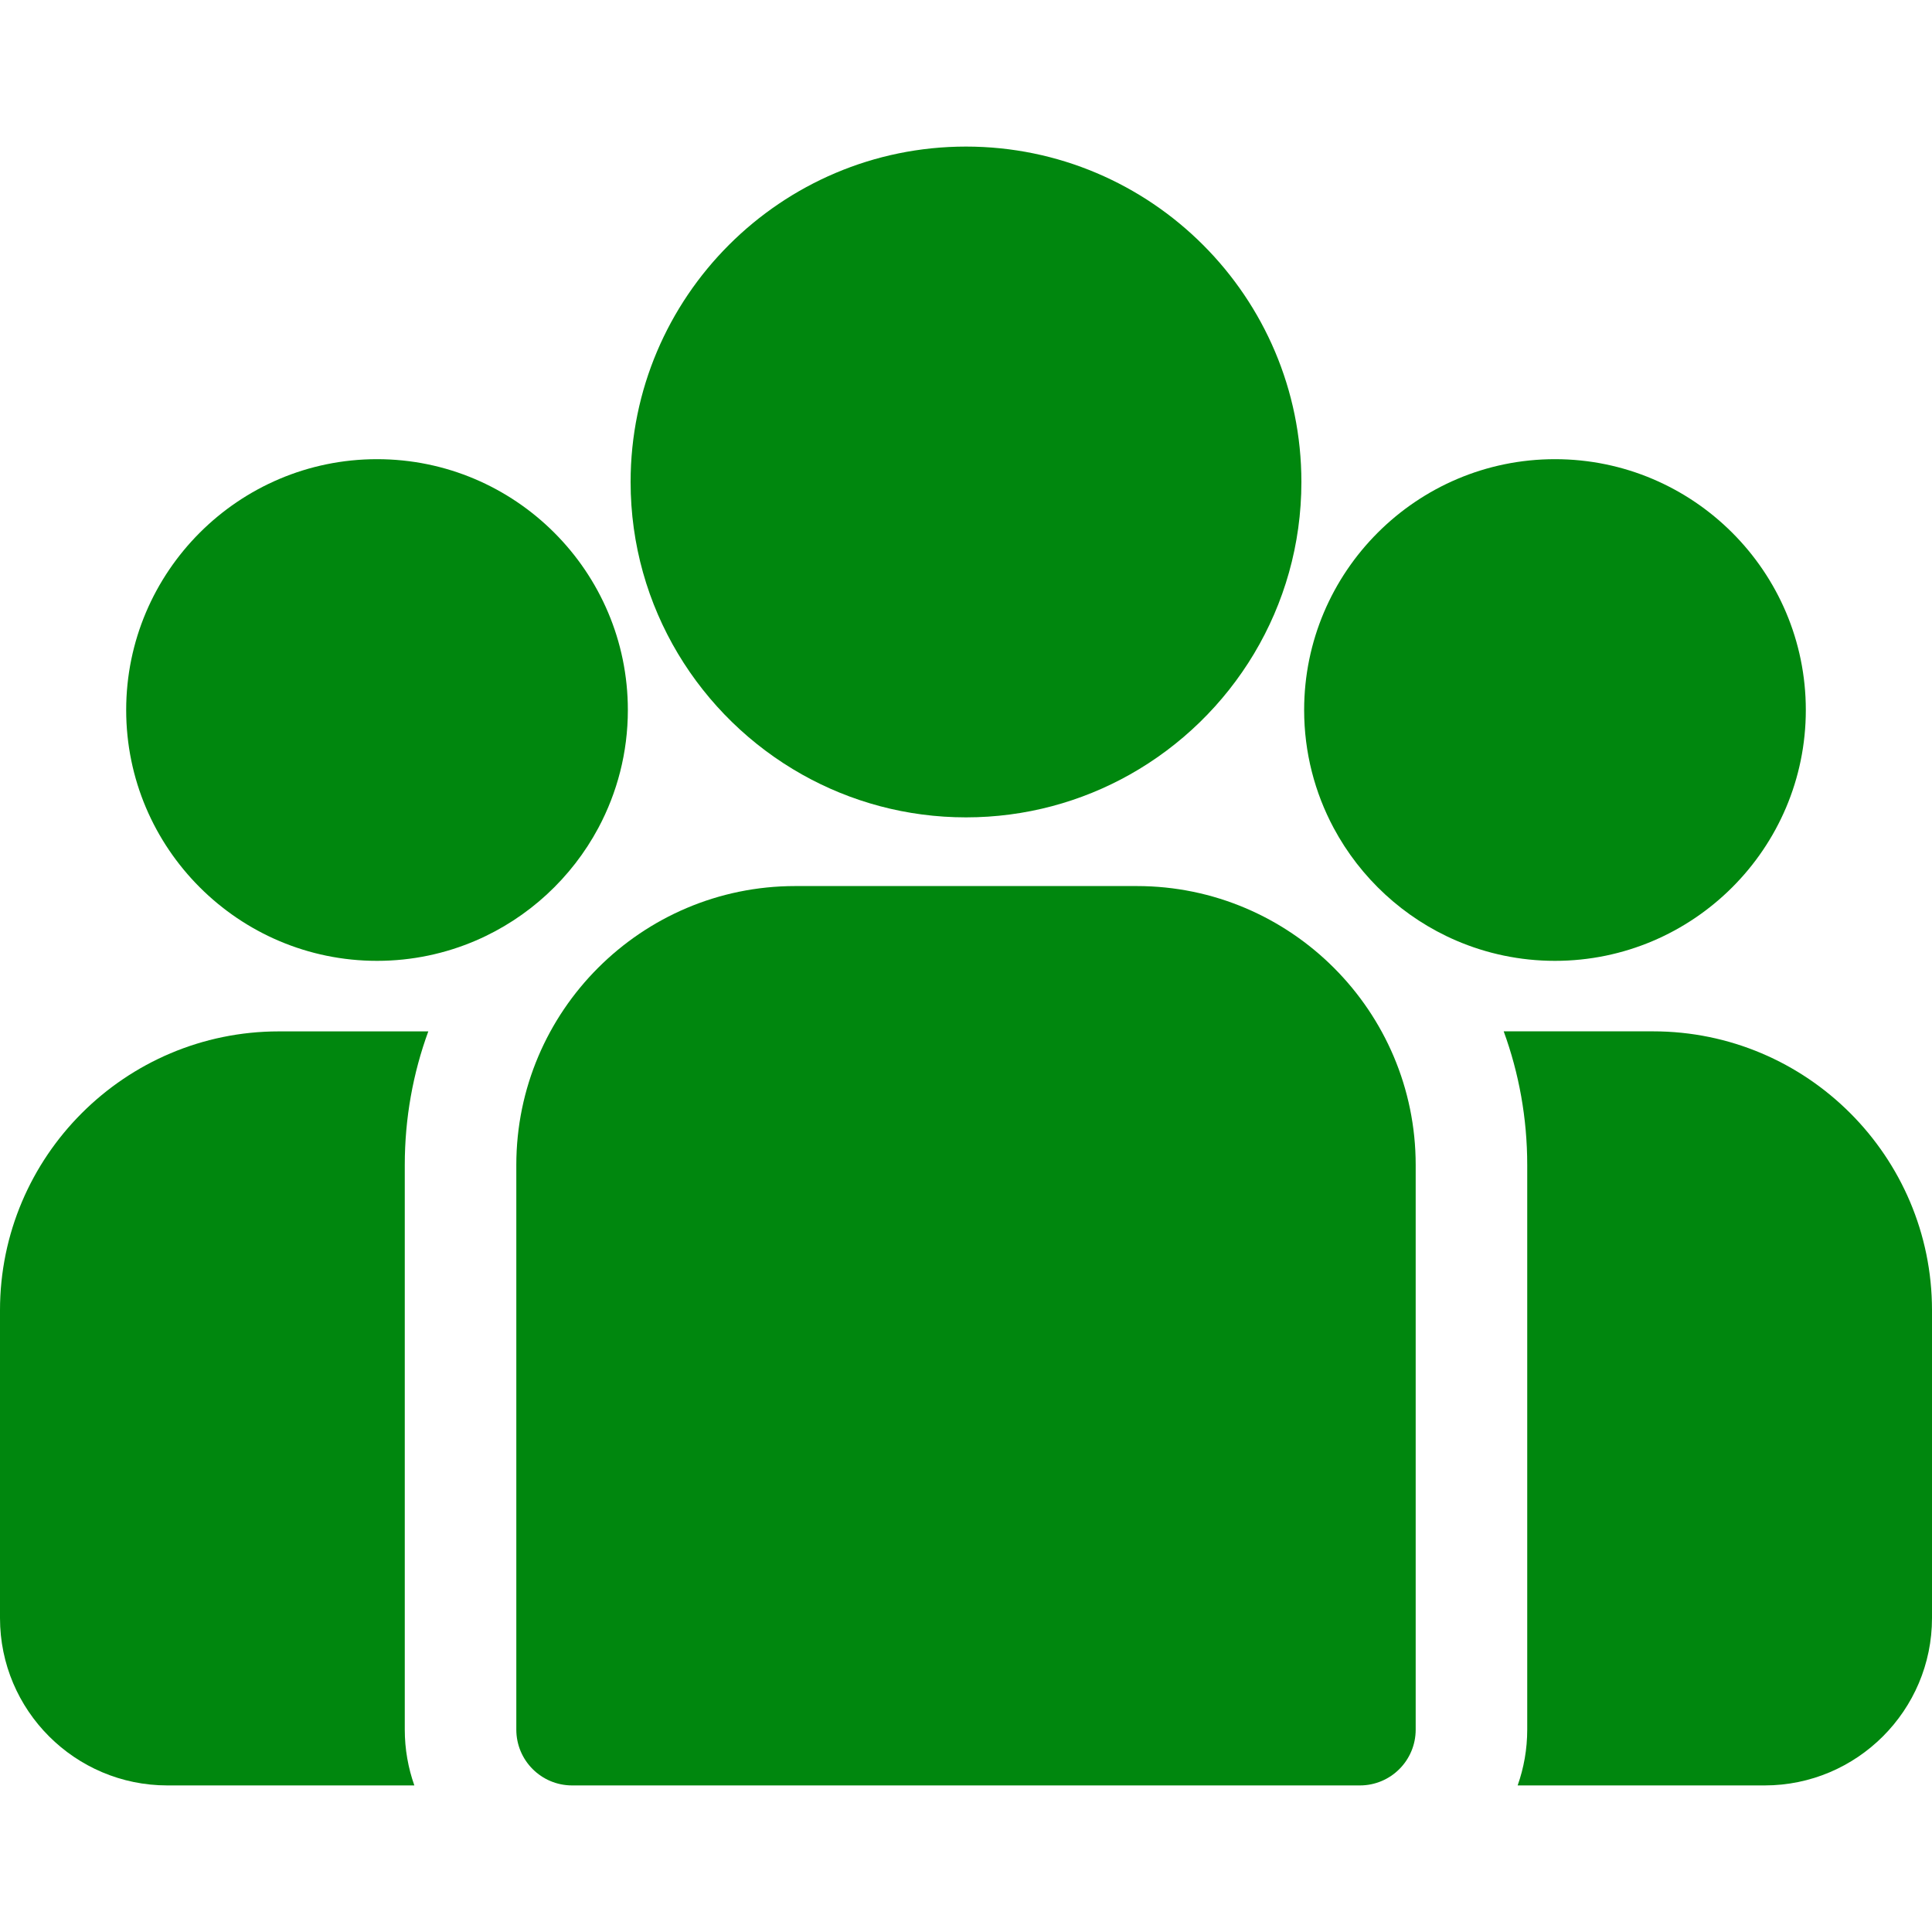<svg width="45" height="45" viewBox="0 0 45 45" fill="none" xmlns="http://www.w3.org/2000/svg">
<g clip-path="url(#clip0_101_1145)">
<path d="M38.504 24.022H35.024C35.379 24.994 35.572 26.042 35.572 27.134V40.287C35.572 40.742 35.493 41.179 35.349 41.586H41.102C43.252 41.586 45 39.838 45 37.688V30.518C45 26.936 42.086 24.022 38.504 24.022Z" fill="#00870E"/>
<path d="M9.428 27.134C9.428 26.042 9.621 24.994 9.976 24.023H6.496C2.914 24.023 0 26.937 0 30.518V37.689C0 39.838 1.748 41.586 3.898 41.586H9.651C9.507 41.179 9.428 40.742 9.428 40.287V27.134Z" fill="#00870E"/>
<path d="M26.478 20.638H18.522C14.94 20.638 12.026 23.552 12.026 27.134V40.287C12.026 41.004 12.608 41.586 13.325 41.586H31.675C32.392 41.586 32.974 41.005 32.974 40.287V27.134C32.974 23.552 30.06 20.638 26.478 20.638Z" fill="#00870E"/>
<path d="M22.5 3.414C18.192 3.414 14.688 6.918 14.688 11.226C14.688 14.148 16.3 16.7 18.682 18.04C19.812 18.675 21.114 19.038 22.5 19.038C23.886 19.038 25.188 18.675 26.318 18.04C28.7 16.7 30.312 14.148 30.312 11.226C30.312 6.918 26.808 3.414 22.5 3.414Z" fill="#00870E"/>
<path d="M8.782 10.695C5.56 10.695 2.939 13.316 2.939 16.538C2.939 19.759 5.56 22.38 8.782 22.38C9.599 22.38 10.377 22.211 11.084 21.907C12.306 21.381 13.314 20.449 13.938 19.282C14.375 18.463 14.624 17.529 14.624 16.538C14.624 13.316 12.004 10.695 8.782 10.695Z" fill="#00870E"/>
<path d="M36.218 10.695C32.997 10.695 30.376 13.316 30.376 16.538C30.376 17.529 30.625 18.464 31.062 19.282C31.686 20.449 32.694 21.381 33.916 21.907C34.623 22.211 35.401 22.38 36.218 22.38C39.44 22.38 42.061 19.759 42.061 16.538C42.061 13.316 39.44 10.695 36.218 10.695Z" fill="#00870E"/>
</g>
<defs>
<clipPath id="clip0_101_1145">
<rect width="45" height="45" fill="white"/>
</clipPath>
</defs>
</svg>